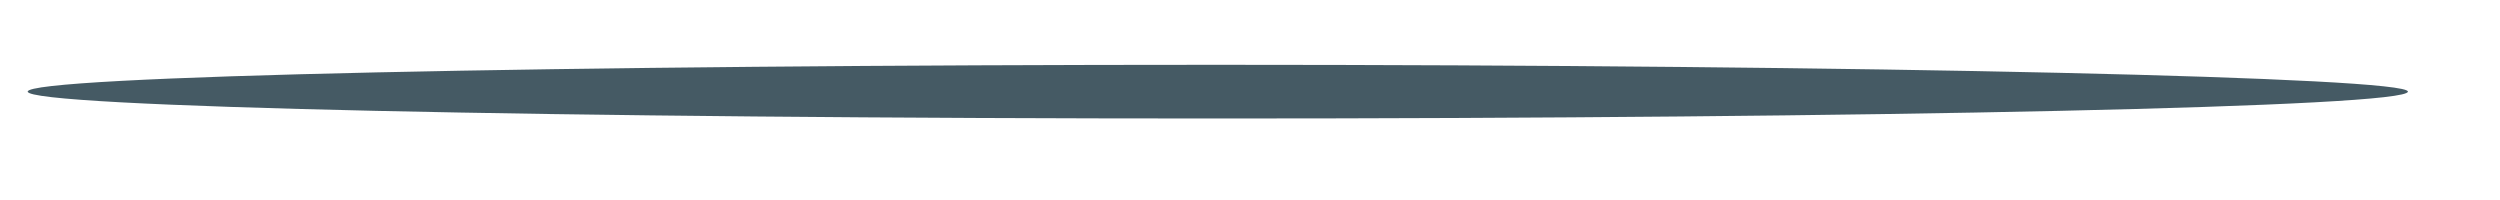 <?xml version="1.0" encoding="UTF-8" standalone="no"?><svg width='25' height='2' viewBox='0 0 25 2' fill='none' xmlns='http://www.w3.org/2000/svg'>
<path d='M24.079 0.916C24.079 1.071 18.746 1.185 12.173 1.185C5.599 1.185 0.277 1.071 0.277 0.916C0.277 0.761 5.61 0.648 12.173 0.648C18.735 0.648 24.079 0.772 24.079 0.916Z' fill='#455A64'/>
</svg>
